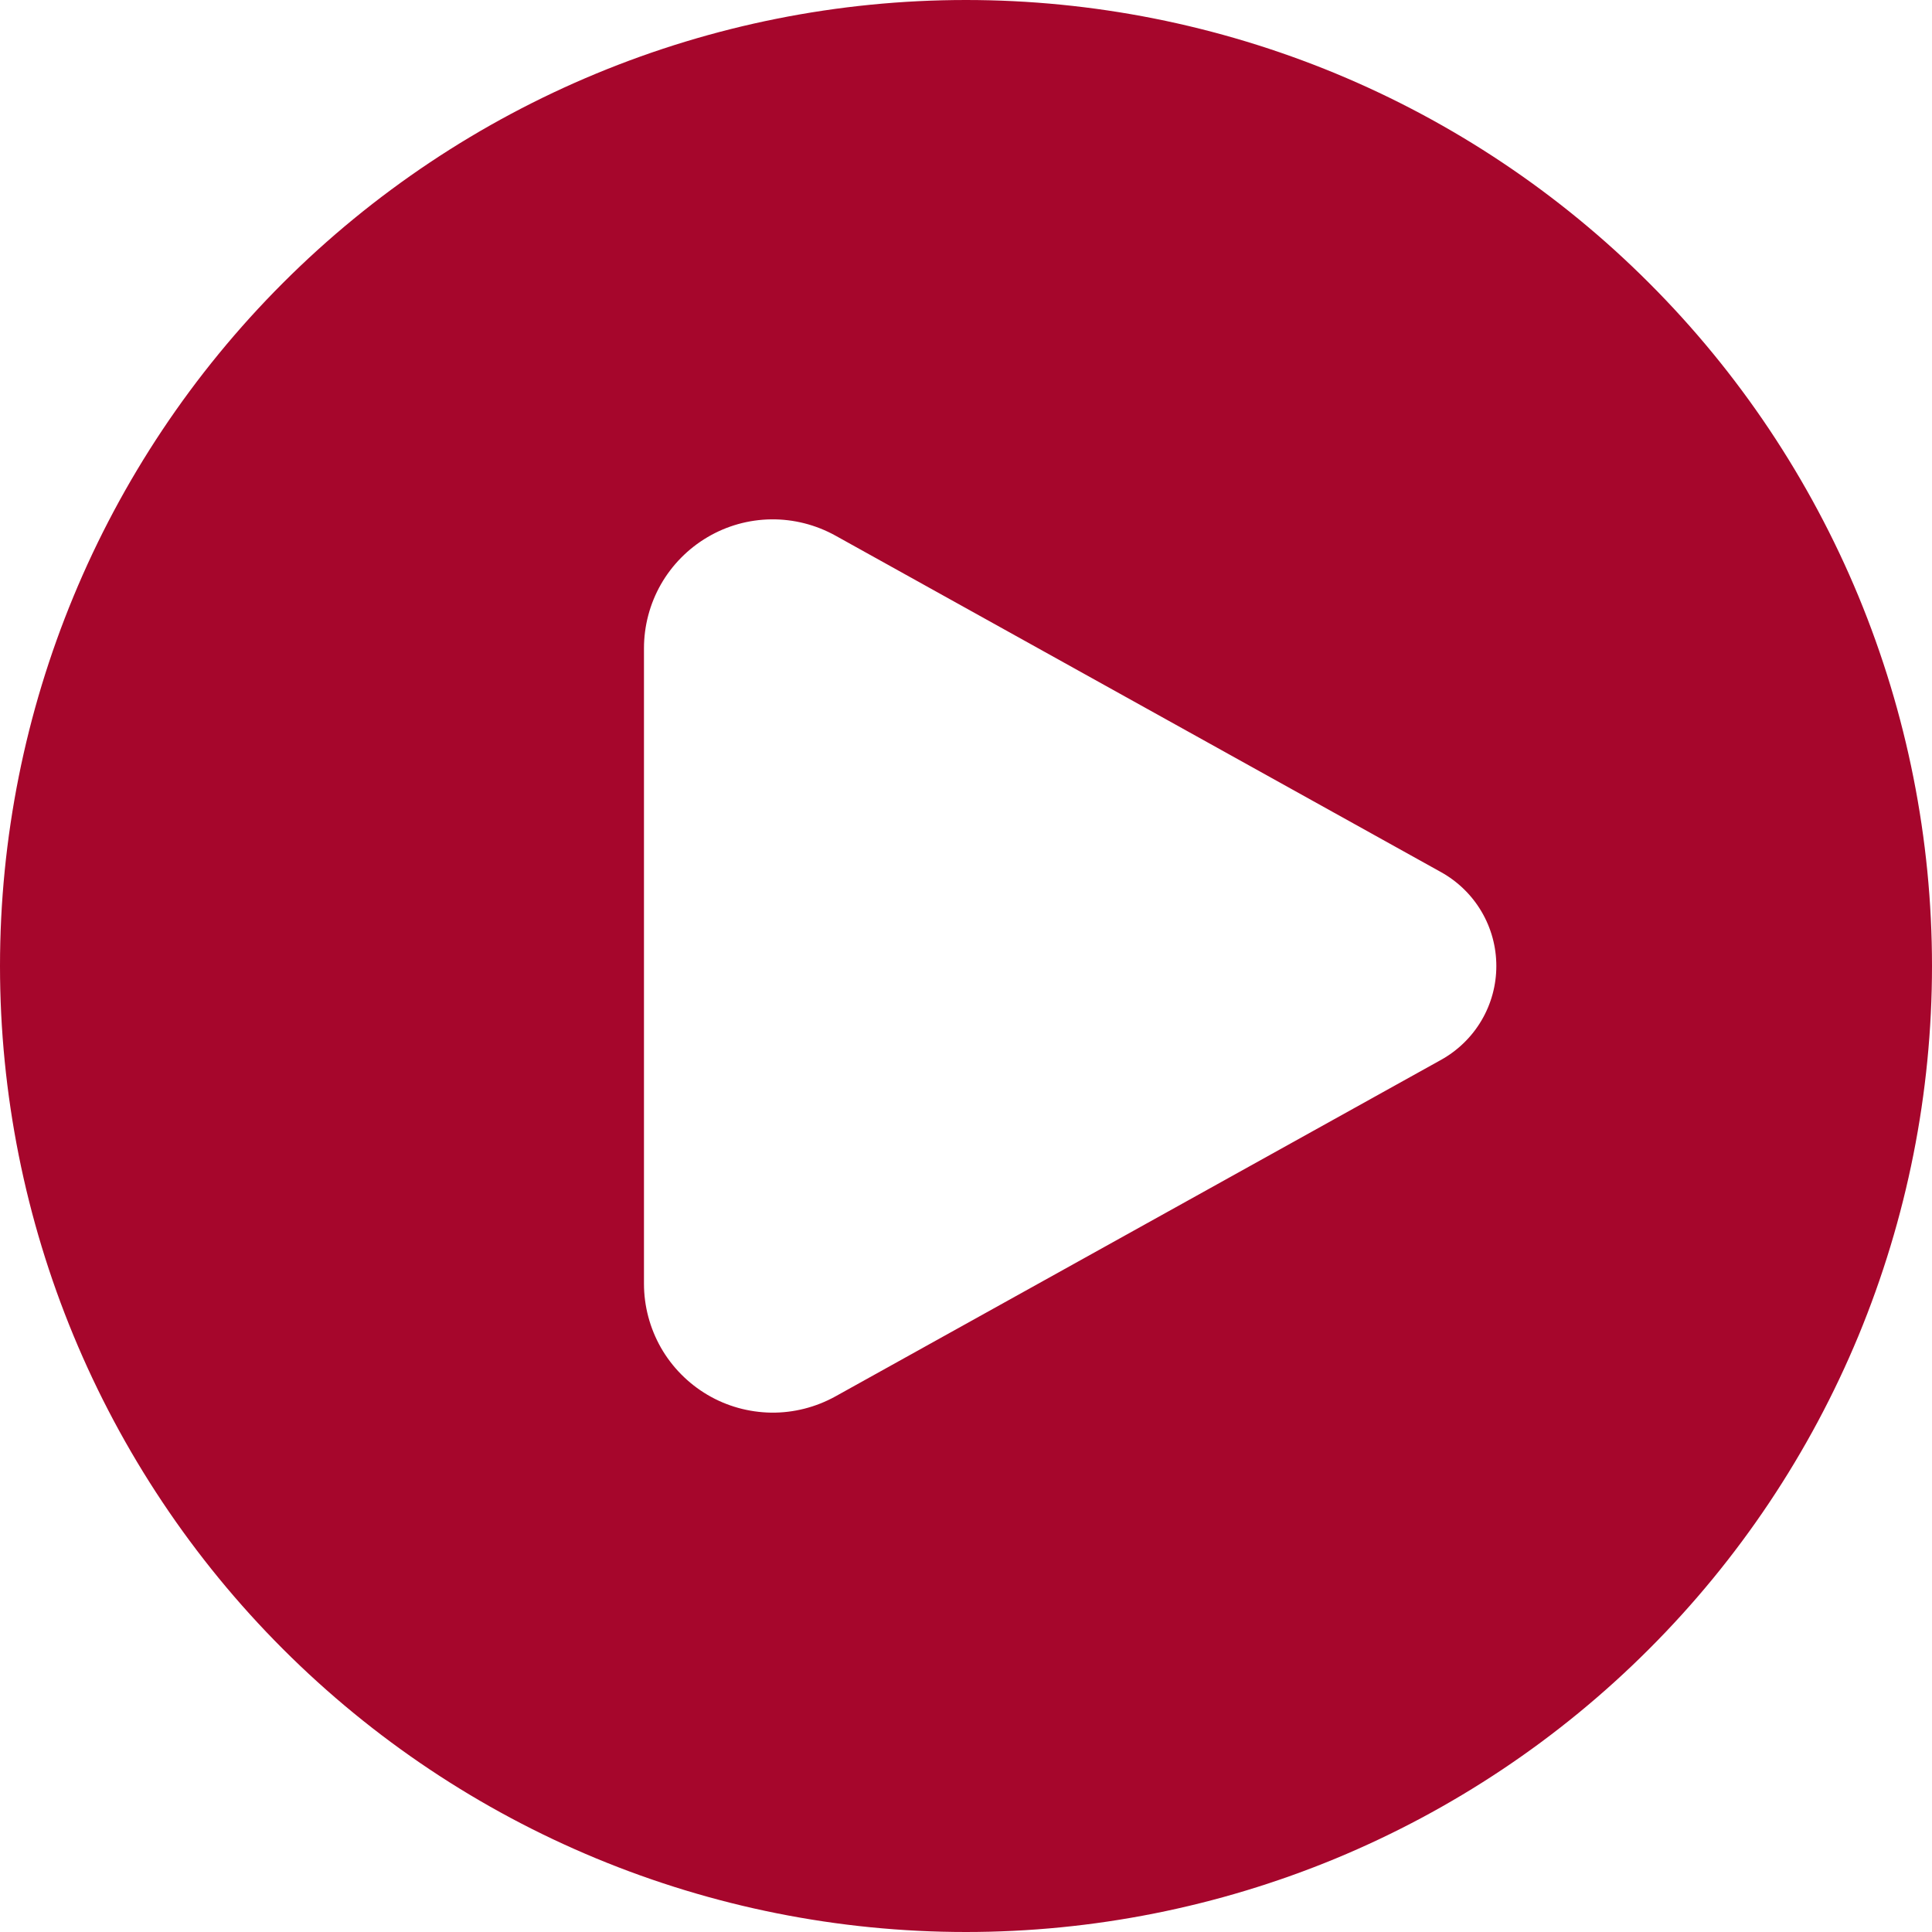 <svg width="22" height="22" viewBox="0 0 22 22" fill="none" xmlns="http://www.w3.org/2000/svg">
<path fill-rule="evenodd" clip-rule="evenodd" d="M11 22C12.444 22 13.875 21.715 15.21 21.163C16.544 20.61 17.757 19.8 18.778 18.778C19.8 17.757 20.61 16.544 21.163 15.21C21.715 13.875 22 12.444 22 11C22 9.555 21.715 8.125 21.163 6.79C20.61 5.456 19.8 4.243 18.778 3.222C17.757 2.2 16.544 1.39 15.21 0.837C13.875 0.285 12.444 -2.15253e-08 11 0C8.083 4.34724e-08 5.285 1.159 3.222 3.222C1.159 5.285 0 8.083 0 11C0 13.917 1.159 16.715 3.222 18.778C5.285 20.841 8.083 22 11 22ZM9.513 6.099L16.411 9.932C16.601 10.038 16.76 10.193 16.87 10.38C16.981 10.568 17.039 10.782 17.039 11C17.039 11.218 16.981 11.432 16.87 11.62C16.76 11.807 16.601 11.962 16.411 12.068L9.513 15.901C9.289 16.025 9.037 16.089 8.782 16.086C8.526 16.082 8.276 16.013 8.056 15.883C7.836 15.753 7.653 15.568 7.526 15.346C7.4 15.124 7.333 14.873 7.333 14.618V7.382C7.333 7.127 7.4 6.875 7.526 6.654C7.653 6.432 7.836 6.247 8.056 6.117C8.276 5.987 8.526 5.917 8.782 5.914C9.037 5.911 9.289 5.975 9.513 6.099Z" fill="#A6062C"/>
</svg>
